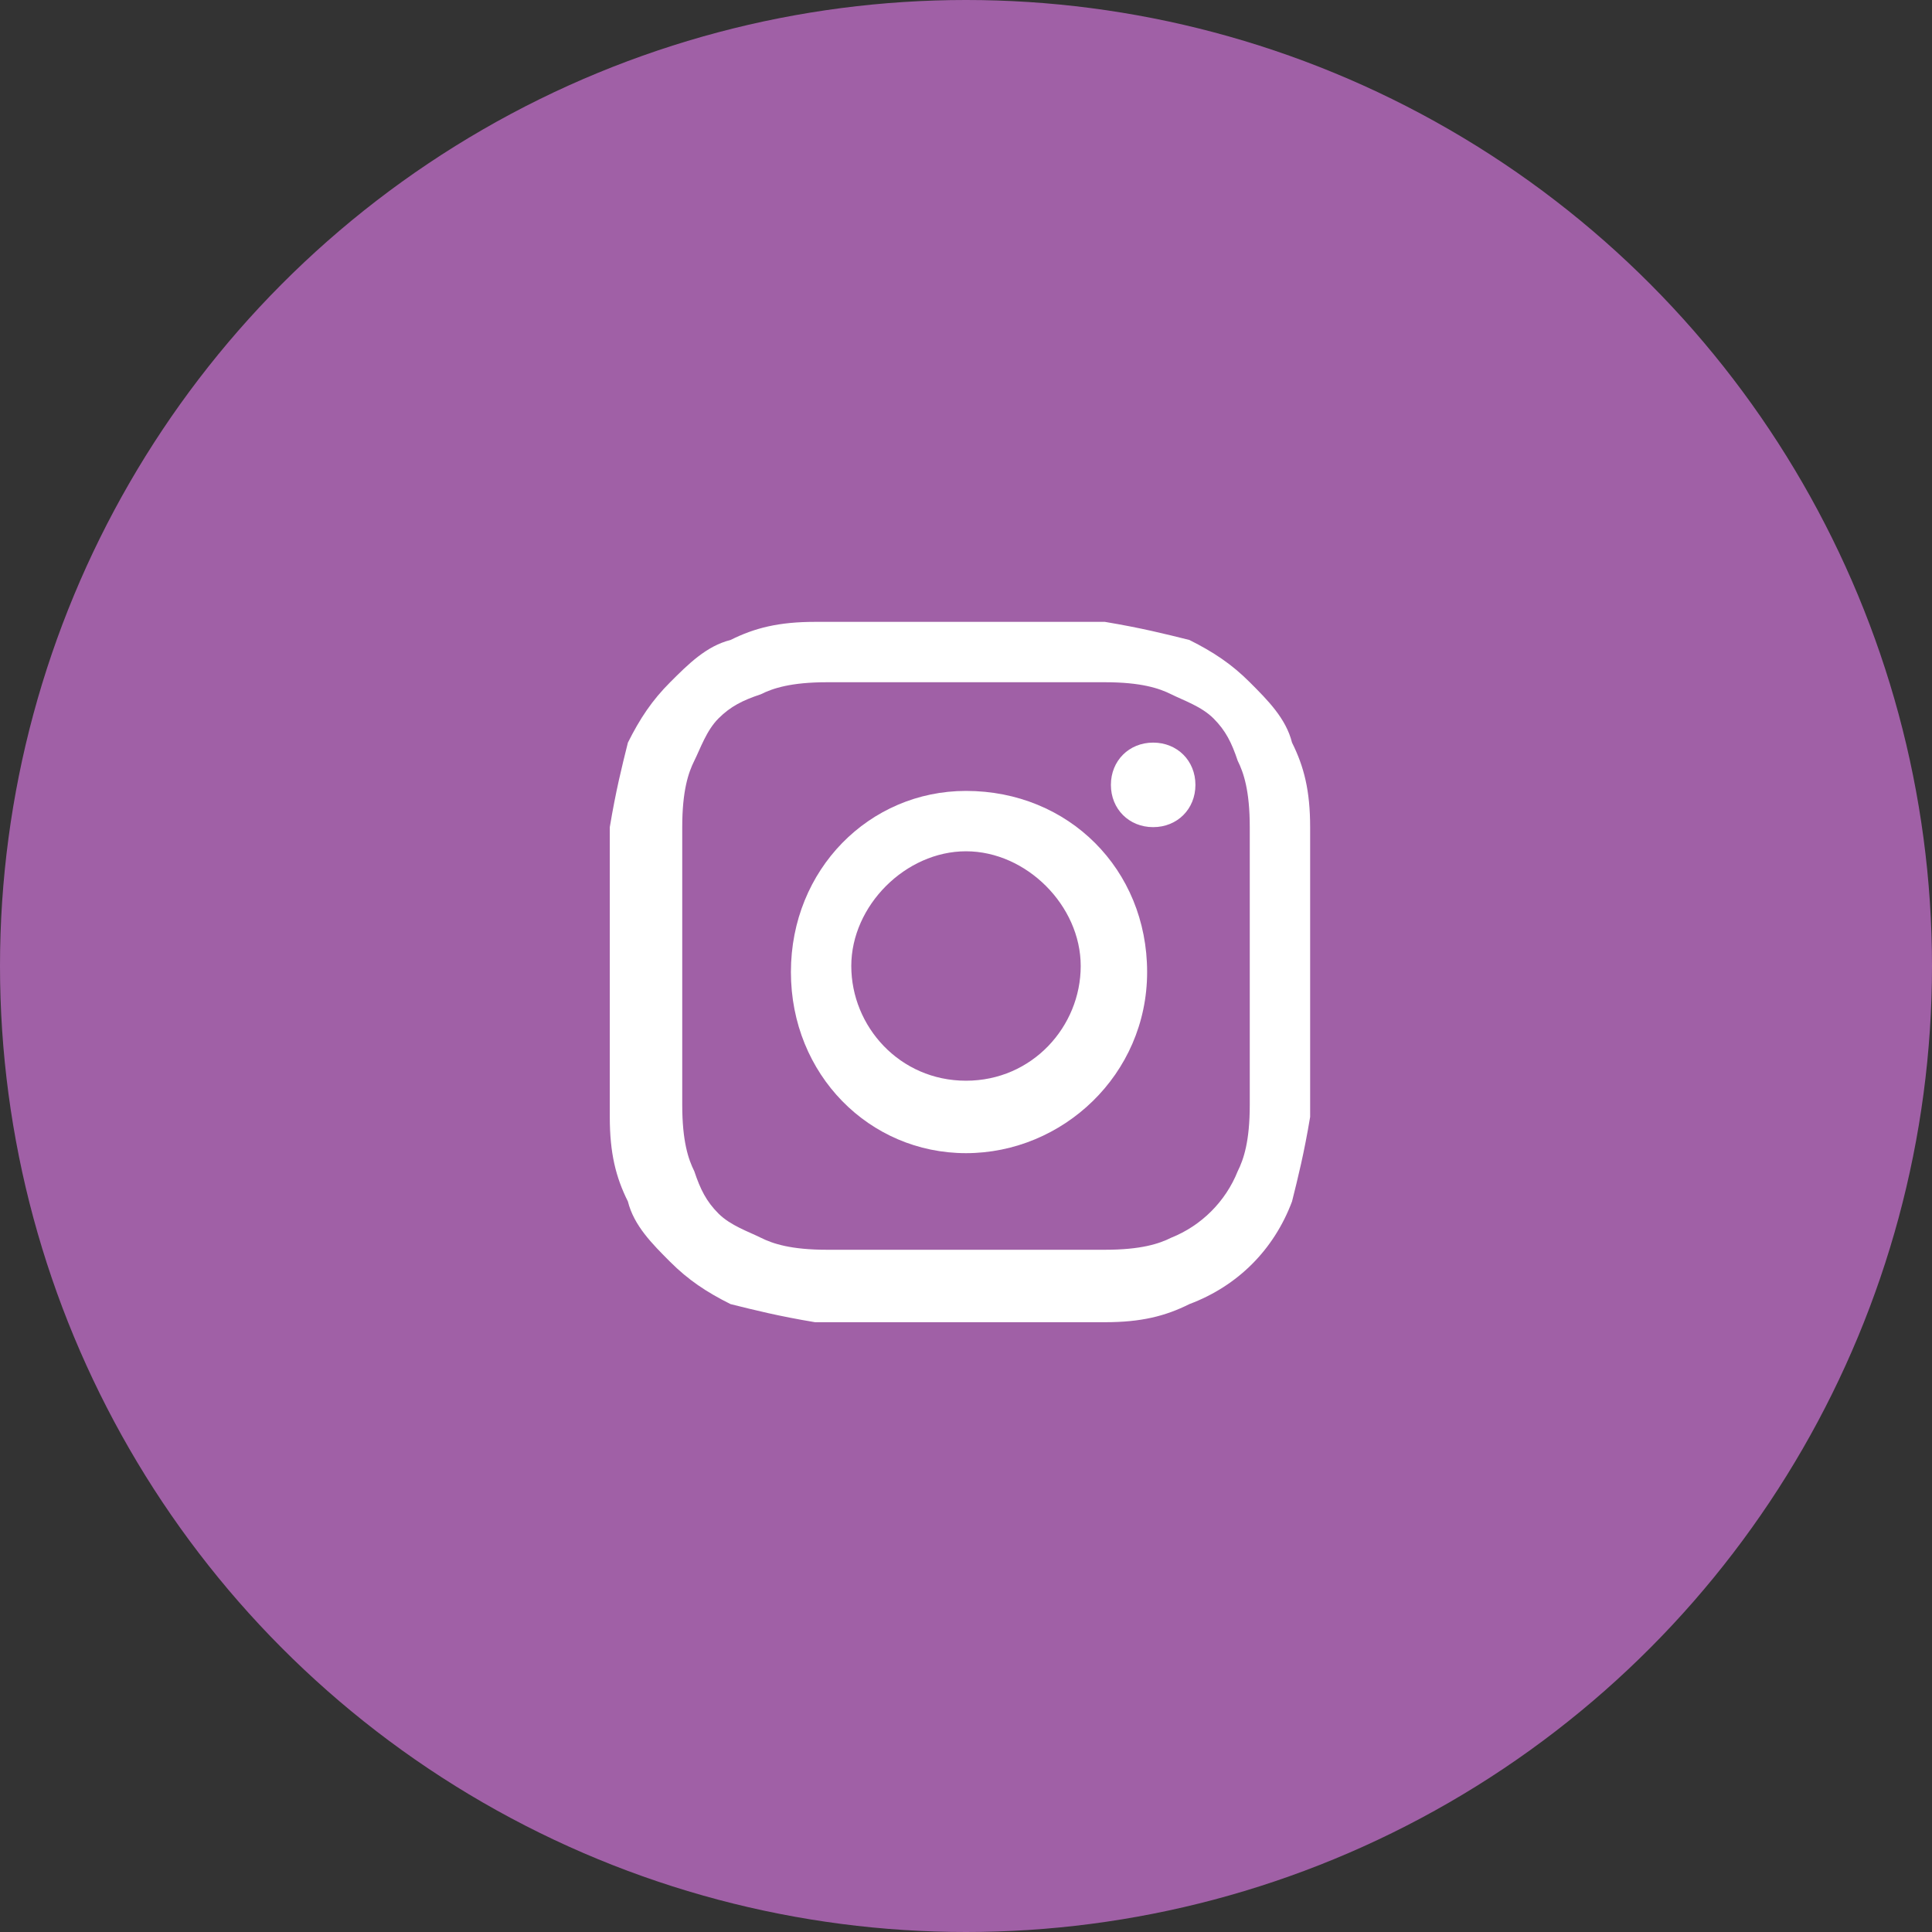<?xml version="1.0" encoding="utf-8"?>
<!-- Generator: Adobe Illustrator 27.0.0, SVG Export Plug-In . SVG Version: 6.00 Build 0)  -->
<svg version="1.1" id="Capa_2_00000021088589062375230140000007212799577784332210_"
	 xmlns="http://www.w3.org/2000/svg" xmlns:xlink="http://www.w3.org/1999/xlink" x="0px" y="0px" viewBox="0 0 32 32"
	 style="enable-background:new 0 0 32 32;" xml:space="preserve">
<rect x="0" y="0" width="32" height="32" fill="#333333" stroke="none"/>
<style type="text/css">
	.st0{fill:#A060A6;}
	.st1{fill:#FFFFFF;}
</style>
<g id="Capa_2-2">
	<g>
		<circle class="st0" cx="16" cy="16" r="16"/>
		<g>
			<path class="st1" d="M21.7,13.7c0-0.6-0.1-1-0.3-1.4c-0.1-0.4-0.4-0.7-0.7-1c-0.3-0.3-0.6-0.5-1-0.7c-0.4-0.1-0.8-0.2-1.4-0.3
				c-0.6,0-0.8,0-2.4,0s-1.8,0-2.4,0s-1,0.1-1.4,0.3c-0.4,0.1-0.7,0.4-1,0.7s-0.5,0.6-0.7,1c-0.1,0.4-0.2,0.8-0.3,1.4
				c0,0.6,0,0.8,0,2.4s0,1.8,0,2.4s0.1,1,0.3,1.4c0.1,0.4,0.4,0.7,0.7,1s0.6,0.5,1,0.7c0.4,0.1,0.8,0.2,1.4,0.3c0.6,0,0.8,0,2.4,0
				s1.8,0,2.4,0s1-0.1,1.4-0.3c0.8-0.3,1.4-0.9,1.7-1.7c0.1-0.4,0.2-0.8,0.3-1.4c0-0.6,0-0.8,0-2.4S21.7,14.3,21.7,13.7L21.7,13.7z
				 M20.7,18.3c0,0.6-0.1,0.9-0.2,1.1c-0.2,0.5-0.6,0.9-1.1,1.1c-0.2,0.1-0.5,0.2-1.1,0.2s-0.8,0-2.3,0s-1.7,0-2.3,0
				s-0.9-0.1-1.1-0.2c-0.2-0.1-0.5-0.2-0.7-0.4c-0.2-0.2-0.3-0.4-0.4-0.7c-0.1-0.2-0.2-0.5-0.2-1.1s0-0.8,0-2.3s0-1.7,0-2.3
				s0.1-0.9,0.2-1.1c0.1-0.2,0.2-0.5,0.4-0.7s0.4-0.3,0.7-0.4c0.2-0.1,0.5-0.2,1.1-0.2s0.8,0,2.3,0s1.7,0,2.3,0s0.9,0.1,1.1,0.2
				c0.2,0.1,0.5,0.2,0.7,0.4s0.3,0.4,0.4,0.7c0.1,0.2,0.2,0.5,0.2,1.1s0,0.8,0,2.3S20.7,17.7,20.7,18.3z"/>
			<path class="st1" d="M16,13.1c-1.6,0-2.9,1.3-2.9,3s1.3,3,2.9,3s3-1.3,3-3S17.7,13.1,16,13.1z M16,17.9c-1.1,0-1.9-0.9-1.9-1.9
				s0.9-1.9,1.9-1.9s1.9,0.9,1.9,1.9S17.1,17.9,16,17.9z"/>
			<path class="st1" d="M19.8,13c0,0.4-0.3,0.7-0.7,0.7s-0.7-0.3-0.7-0.7s0.3-0.7,0.7-0.7S19.8,12.6,19.8,13z"/>
		</g>
	</g>
</g>
</svg>
